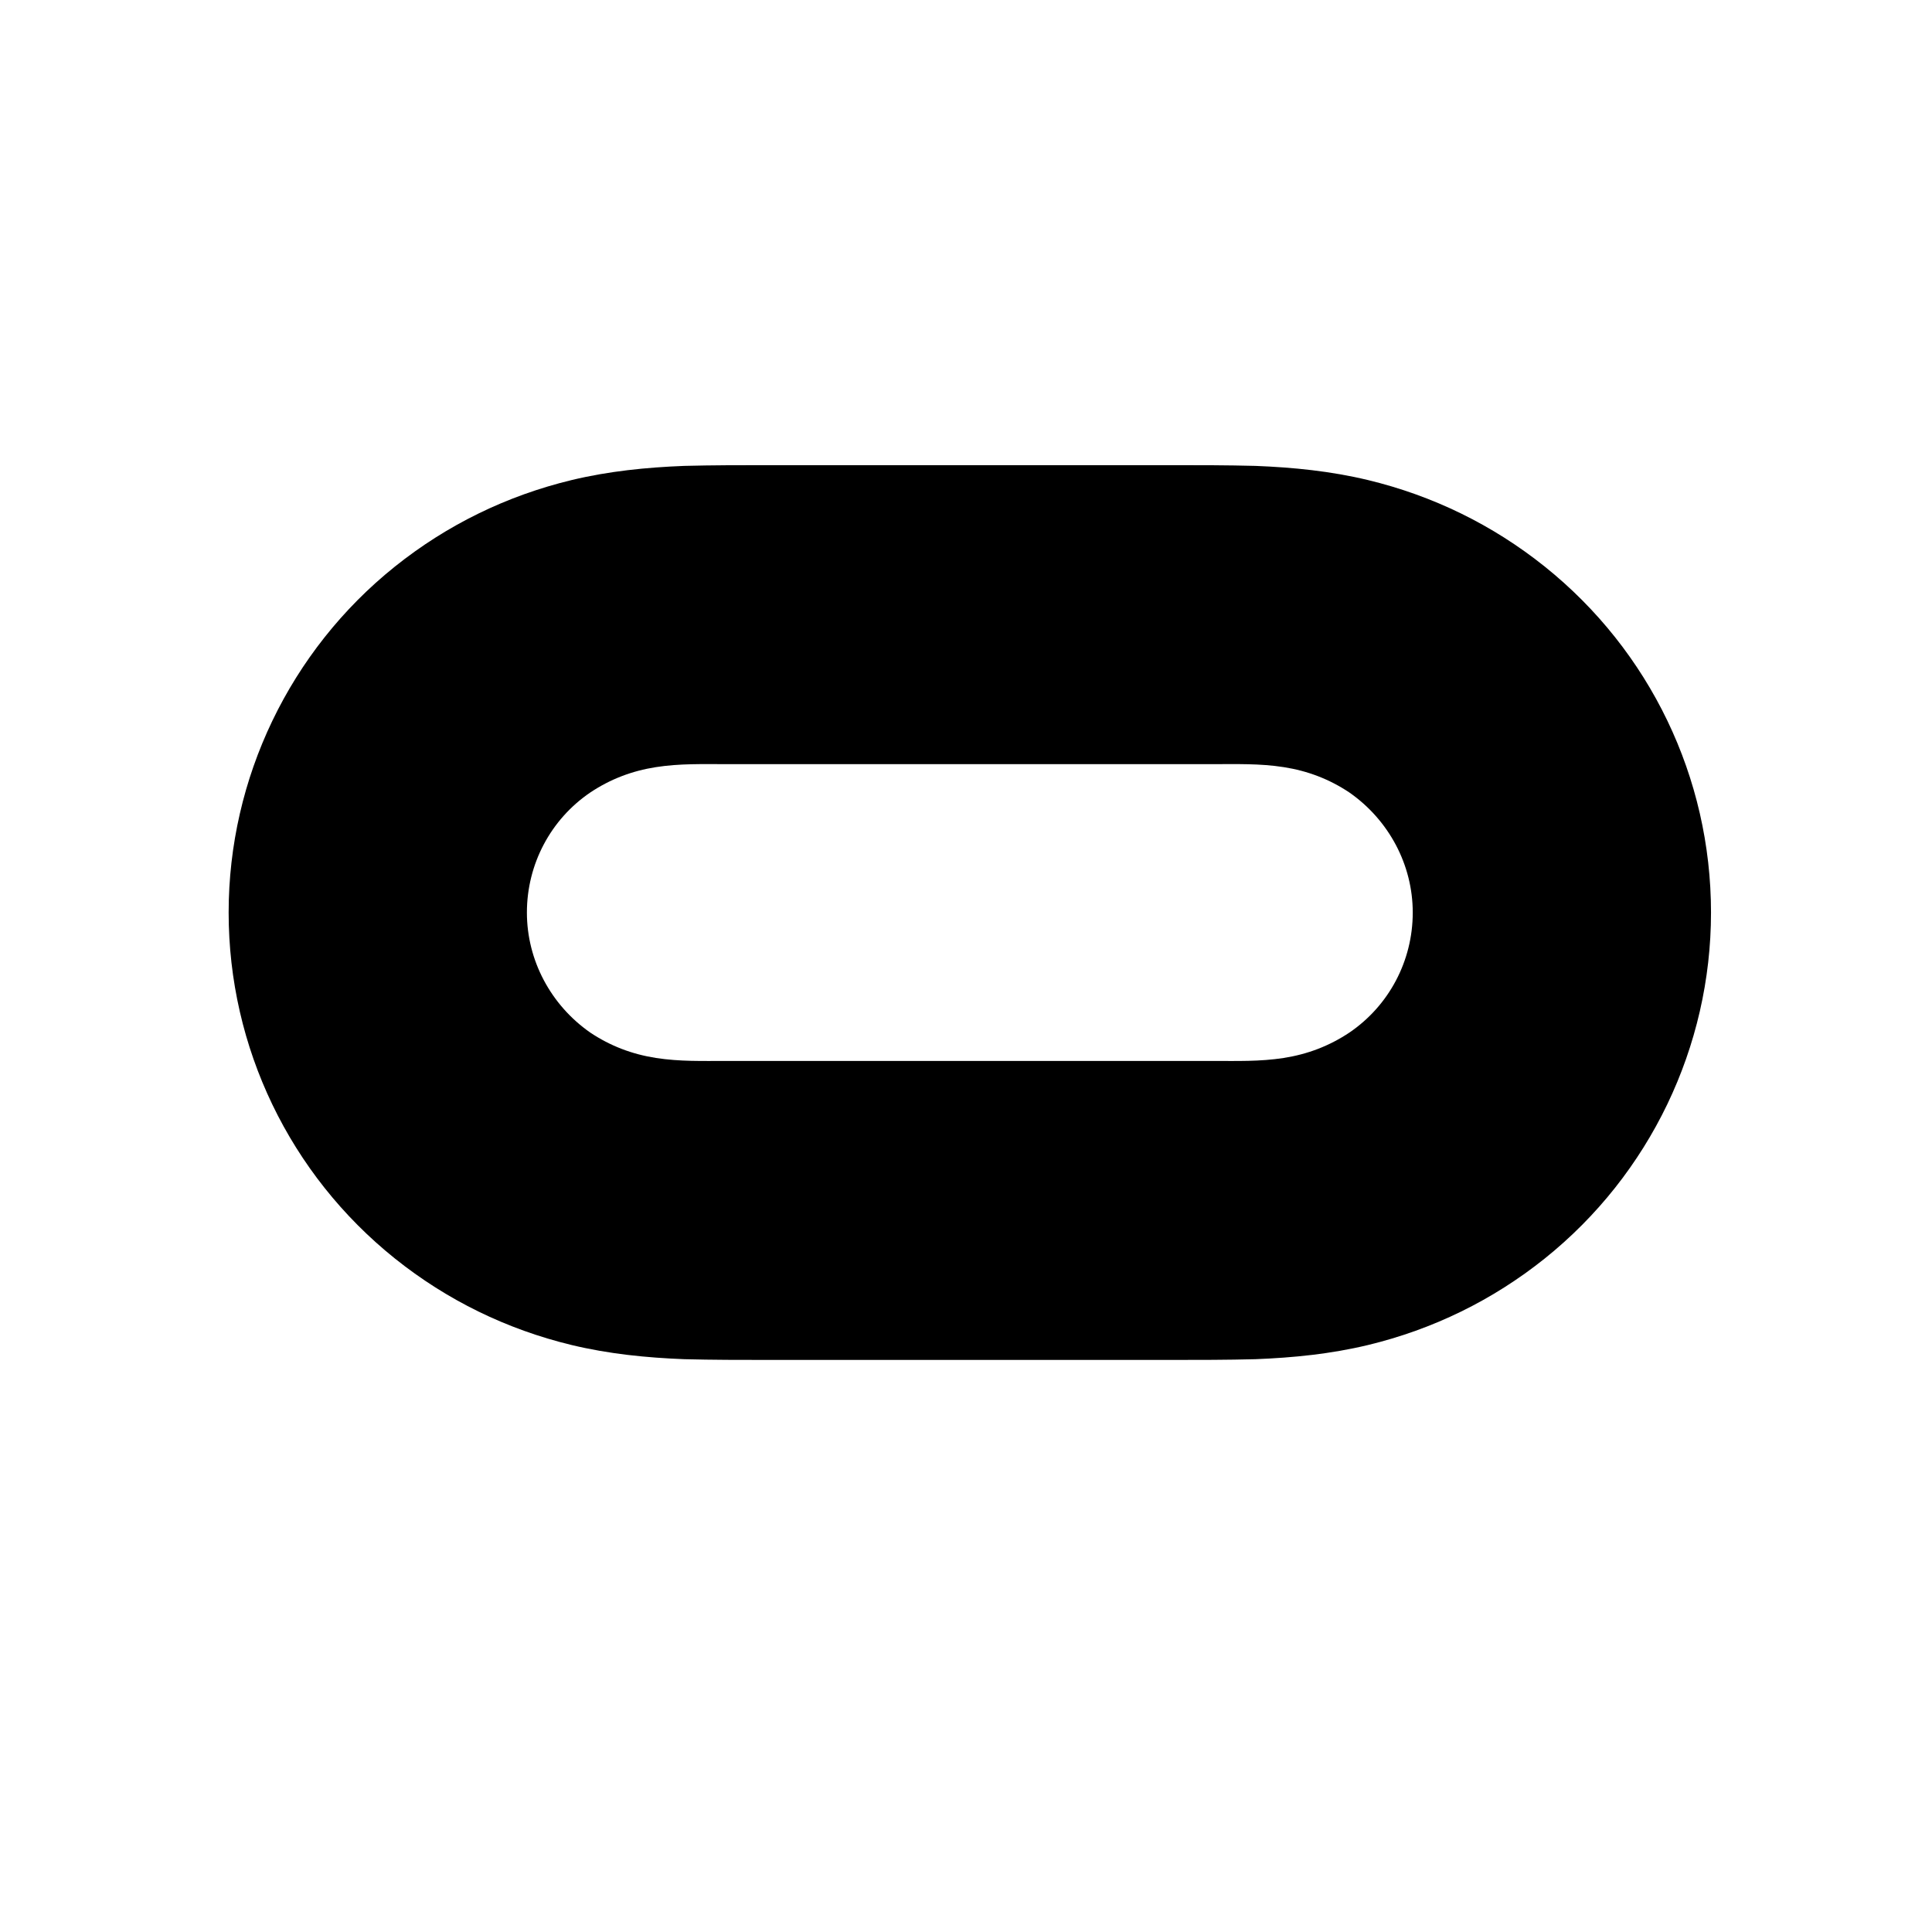 <?xml version="1.0" encoding="iso-8859-1"?>
<!-- Generator: Adobe Illustrator 22.1.0, SVG Export Plug-In . SVG Version: 6.00 Build 0)  -->
<svg version="1.1" id="Layer_1" xmlns="http://www.w3.org/2000/svg" xmlns:xlink="http://www.w3.org/1999/xlink" x="0px" y="0px"
	 viewBox="840 150 400 400"
	 xml:space="preserve">
<path d="M1159.819,267.3c-10.806-8.646-23.157-14.667-36.588-17.909c-7.719-1.852-15.438-2.624-23.312-2.933
	c-5.867-0.154-11.733-0.154-17.599-0.154c-27.634,0-55.423,0-83.057,0c-5.866,0-11.733,0-17.599,0.154
	c-7.873,0.309-15.592,1.081-23.312,2.933c-13.431,3.242-25.782,9.263-36.588,17.909c-21.768,17.445-34.427,43.844-34.427,71.632
	c0,27.943,12.659,54.188,34.427,71.633c10.806,8.645,23.157,14.666,36.588,17.908c7.719,1.853,15.439,2.624,23.312,2.933
	c5.867,0.154,11.734,0.154,17.599,0.154c27.635,0,55.423,0,83.057,0c5.867,0,11.733,0,17.599-0.154
	c7.874-0.309,15.593-1.081,23.312-2.933c13.431-3.242,25.782-9.263,36.588-17.908c21.768-17.445,34.427-43.844,34.427-71.633
	C1194.247,310.989,1181.587,284.745,1159.819,267.3z M1119.371,363.788c-4.168,2.779-8.645,4.477-13.585,5.249
	c-4.94,0.772-9.726,0.617-14.666,0.617c-33.501,0-67.156,0-100.657,0c-4.94,0-9.725,0.154-14.666-0.617
	c-4.94-0.772-9.417-2.47-13.585-5.249c-8.183-5.712-13.122-14.975-13.122-24.856c0-10.034,4.94-19.298,13.122-24.856
	c4.168-2.778,8.645-4.477,13.585-5.248c4.94-0.773,9.726-0.618,14.666-0.618c33.501,0,67.156,0,100.657,0
	c4.94,0,9.726-0.155,14.666,0.618c4.94,0.771,9.417,2.47,13.585,5.248c8.183,5.712,13.123,14.976,13.123,24.856
	C1132.494,348.967,1127.554,358.23,1119.371,363.788z"/>
</svg>
